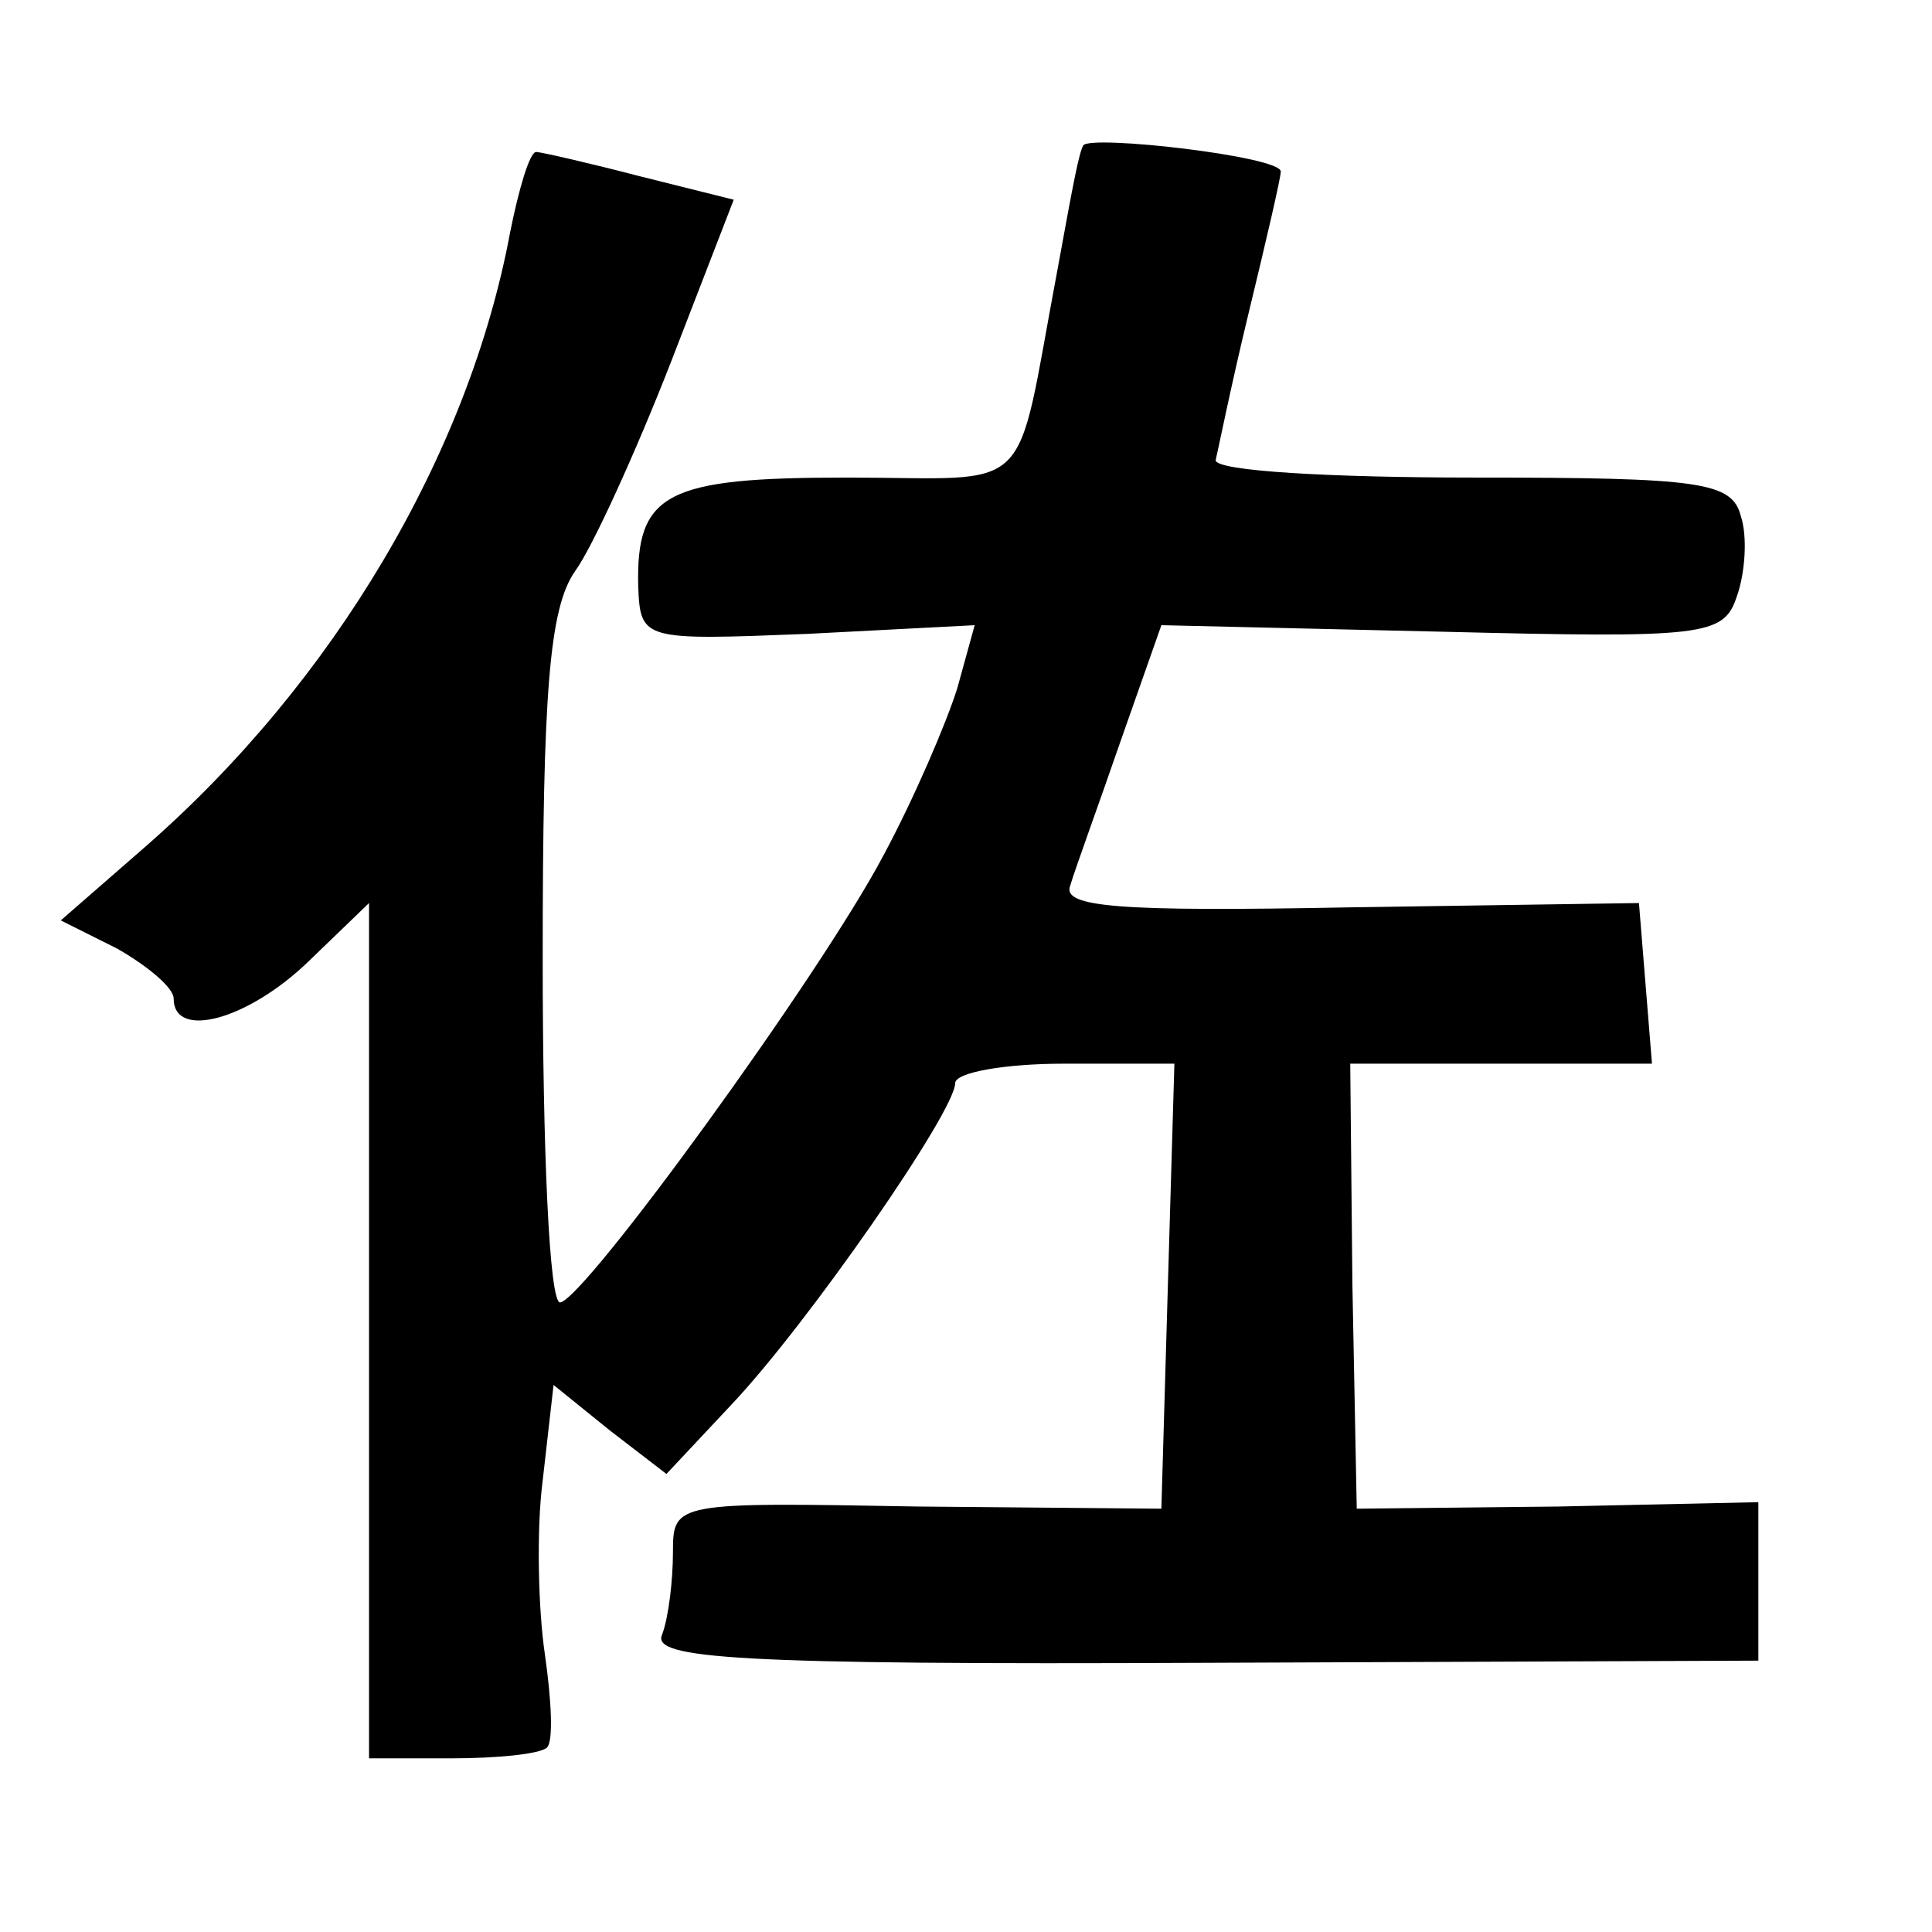 <?xml version="1.0" standalone="no"?>
<!DOCTYPE svg PUBLIC "-//W3C//DTD SVG 20010904//EN"
 "http://www.w3.org/TR/2001/REC-SVG-20010904/DTD/svg10.dtd">
<svg version="1.0" xmlns="http://www.w3.org/2000/svg"
 width="89pt" height="89pt" viewBox="0 0 89 89"
 preserveAspectRatio="xMidYMid meet">
<g transform="translate(0,89) scale(0.1,-0.1)"
fill="#000000" stroke="none">
<path d="M499 823 c-2 -4 -4 -14 -12 -58 -20 -106 -9 -95 -97 -95 -83 0 -97
-7 -96 -50 1 -25 2 -25 78 -22 l77 4 -8 -29 c-5 -16 -20 -51 -34 -77 -29 -55
-138 -205 -149 -206 -5 0 -8 71 -8 158 0 123 3 162 15 179 8 11 28 55 44 96
l29 75 -44 11 c-23 6 -45 11 -47 11 -3 0 -8 -17 -12 -37 -19 -102 -81 -207
-168 -283 l-39 -34 26 -13 c14 -8 26 -18 26 -23 0 -19 34 -10 62 17 l28 27 0
-197 0 -197 38 0 c21 0 41 2 44 5 3 3 2 22 -1 43 -3 20 -4 57 -1 80 l5 44 26
-21 26 -20 30 32 c35 37 103 135 103 148 0 5 23 9 50 9 l51 0 -3 -102 -3 -103
-112 1 c-112 2 -113 2 -113 -21 0 -13 -2 -30 -5 -38 -5 -11 33 -14 250 -13
l255 1 0 36 0 37 -92 -2 -93 -1 -2 103 -1 102 69 0 70 0 -3 37 -3 37 -134 -2
c-105 -2 -132 0 -128 10 2 7 13 37 23 66 l19 54 129 -3 c121 -3 130 -2 136 16
4 11 5 28 2 37 -4 16 -18 18 -123 18 -66 0 -119 3 -119 8 1 4 7 34 15 67 8 33
15 63 15 66 0 7 -88 17 -91 12z"/>
</g>
</svg>
